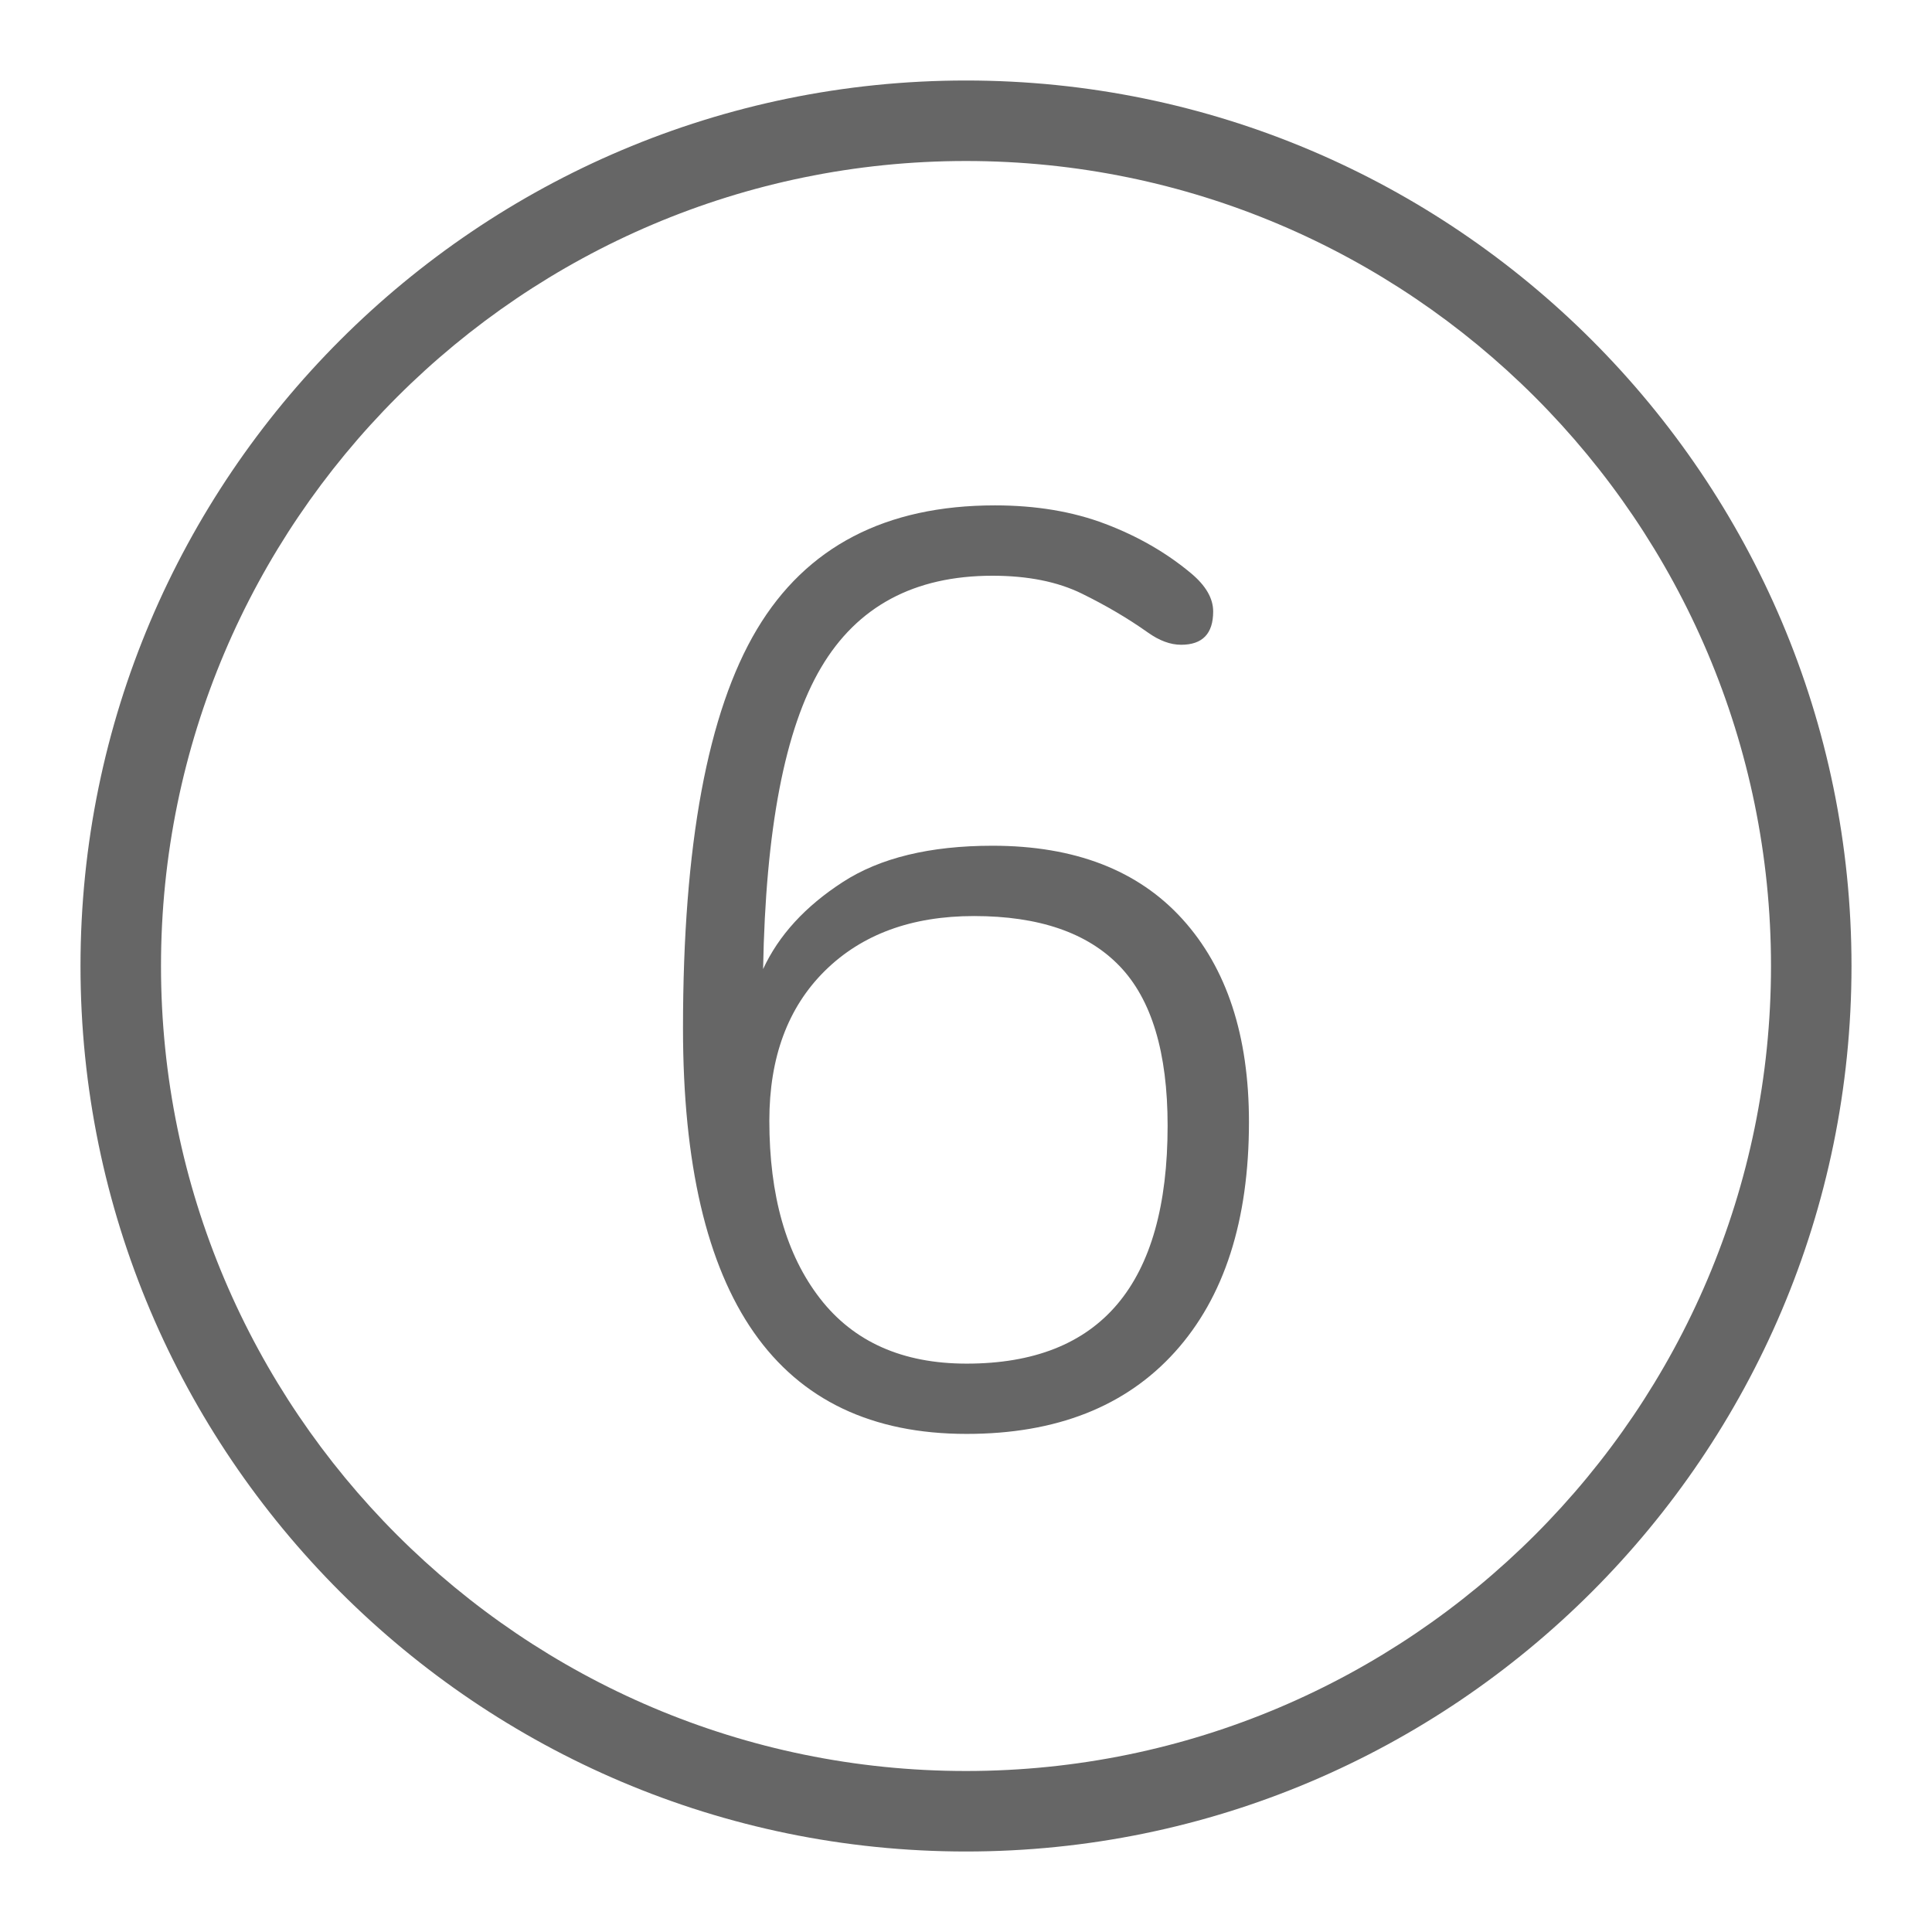 <?xml version="1.0" encoding="utf-8"?>
<!-- Generator: Adobe Illustrator 23.0.4, SVG Export Plug-In . SVG Version: 6.00 Build 0)  -->
<svg version="1.1" id="Ebene_1" xmlns="http://www.w3.org/2000/svg" xmlns:xlink="http://www.w3.org/1999/xlink" x="0px" y="0px"
	 viewBox="0 0 48 48" style="enable-background:new 0 0 48 48;" xml:space="preserve">
<style type="text/css">
	.st0{fill:#666666;}
</style>
<g id="Grid">
</g>
<g id="Icon">
	<g>
		<path class="st0" d="M31.03,27.874c0,2.451-0.613,4.356-1.838,5.714
			c-1.226,1.359-2.952,2.037-5.177,2.037c-4.697,0-7.046-3.359-7.046-10.079
			c0-4.554,0.612-7.858,1.837-9.911c1.226-2.053,3.197-3.079,5.913-3.079
			c1.021,0,1.934,0.153,2.742,0.46c0.807,0.306,1.517,0.715,2.129,1.226
			c0.367,0.306,0.551,0.623,0.551,0.95c0,0.551-0.265,0.827-0.796,0.827
			c-0.266,0-0.542-0.102-0.828-0.306c-0.49-0.347-1.036-0.669-1.639-0.965
			c-0.603-0.296-1.343-0.444-2.221-0.444c-1.941,0-3.36,0.761-4.258,2.282
			c-0.9,1.522-1.378,4.019-1.44,7.49c0.388-0.838,1.046-1.557,1.977-2.16
			c0.928-0.603,2.17-0.904,3.722-0.904c2.042,0,3.615,0.607,4.718,1.822
			C30.479,24.051,31.03,25.73,31.03,27.874z M24.015,33.879c3.329,0,4.994-1.97,4.994-5.912
			c0-1.818-0.398-3.14-1.195-3.967c-0.797-0.827-2.002-1.241-3.615-1.241
			c-1.552,0-2.788,0.455-3.707,1.363c-0.919,0.909-1.378,2.15-1.378,3.722
			c0,1.858,0.418,3.329,1.256,4.412C21.207,33.338,22.422,33.879,24.015,33.879z"/>
		<path class="st0" d="M24,46c-12.131,0-22-9.869-22-22s9.869-22,22-22s22,9.869,22,22S36.131,46,24,46
			z M24,4c-11.028,0-20,8.972-20,20c0,11.028,8.972,20,20,20c11.028,0,20-8.972,20-20
			C44,12.972,35.028,4,24,4z"/>
	</g>
</g>
</svg>
